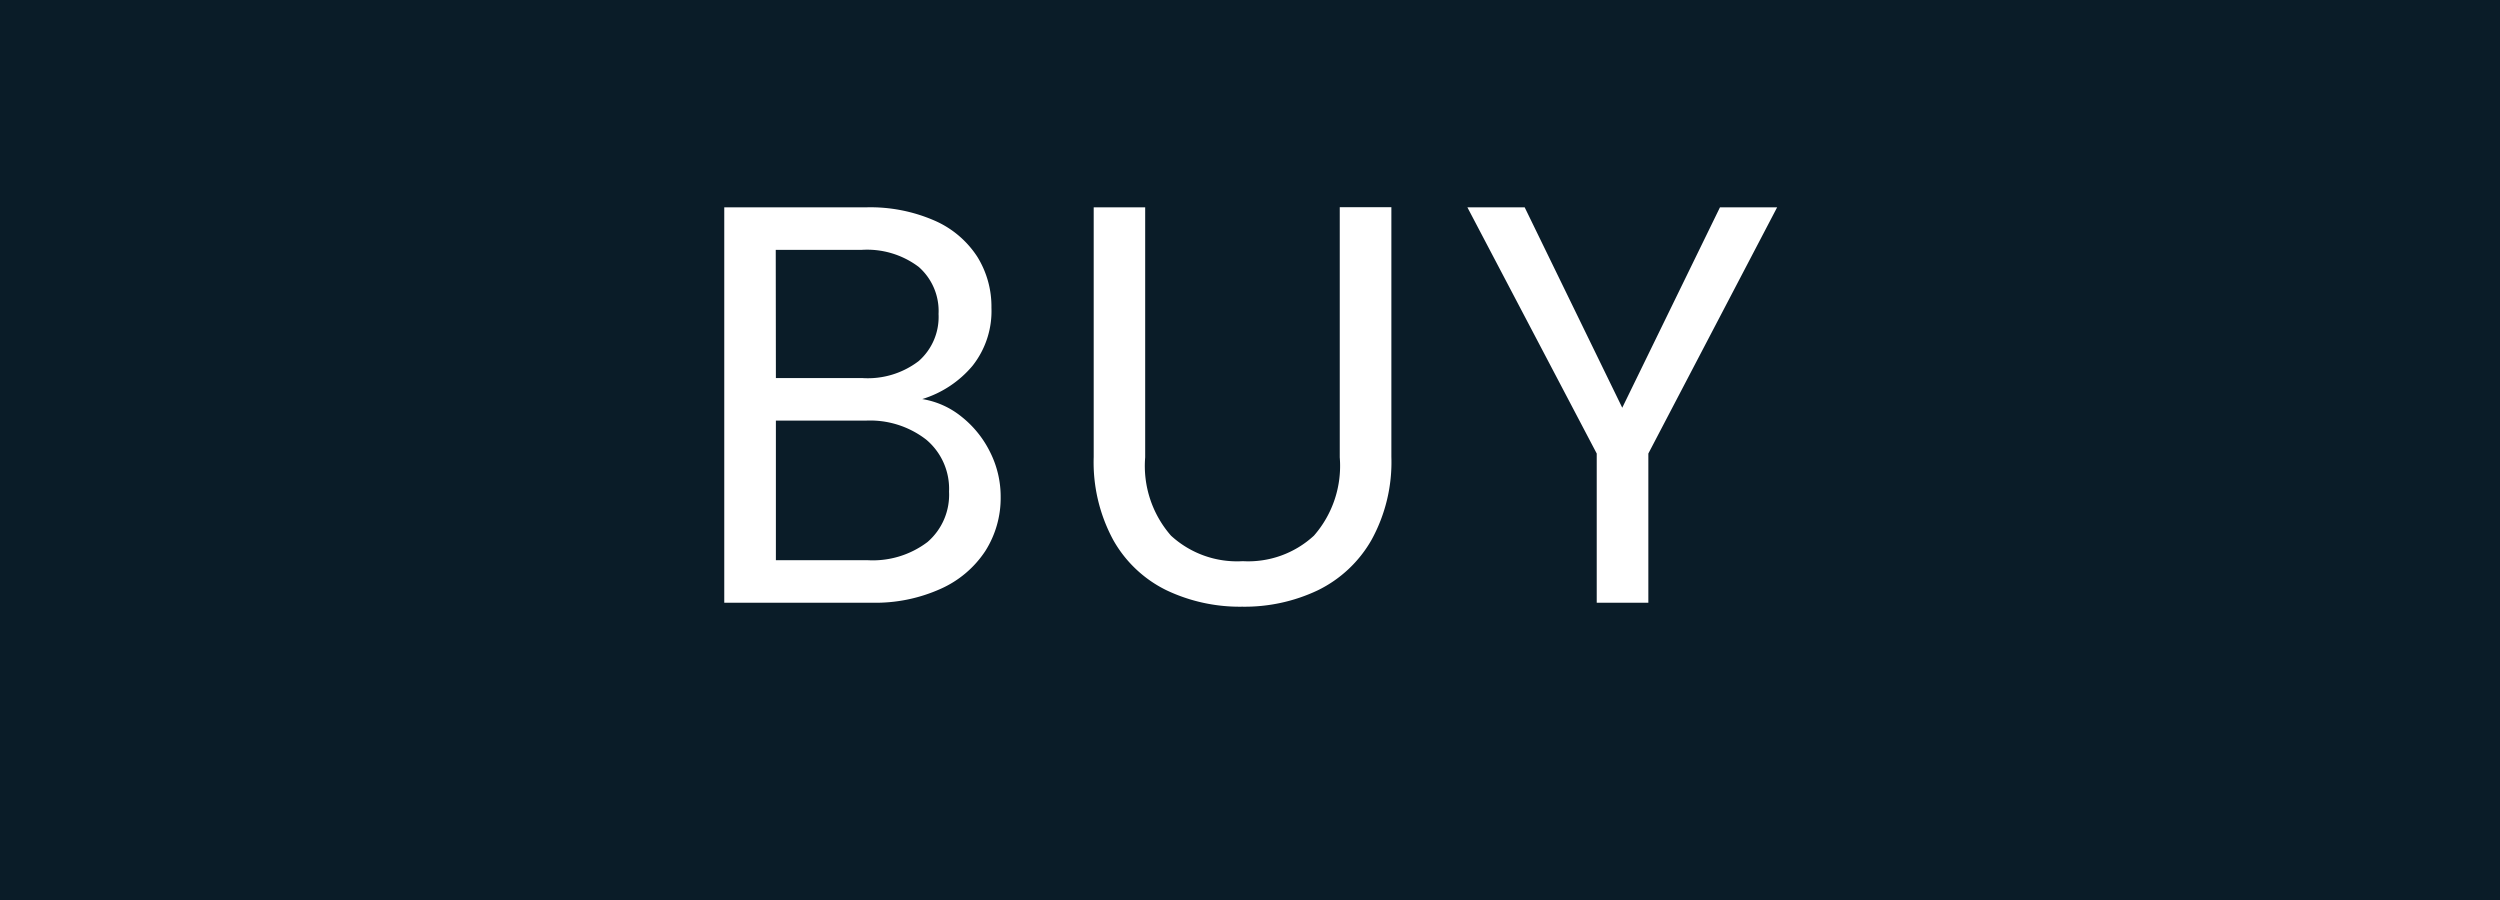 <svg id="btn" xmlns="http://www.w3.org/2000/svg" width="70.513" height="25.385" viewBox="0 0 70.513 25.385">
  <rect id="長方形_561" data-name="長方形 561" width="70.513" height="25.385" fill="#0a1c28"/>
  <path id="パス_899" data-name="パス 899" d="M-8.8-5.744a2.356,2.356,0,0,1,1.112.5,2.91,2.91,0,0,1,.8.992,2.788,2.788,0,0,1,.3,1.264,2.789,2.789,0,0,1-.432,1.528A2.935,2.935,0,0,1-8.28-.392,4.484,4.484,0,0,1-10.224,0h-4.16V-11.152h4a4.525,4.525,0,0,1,1.936.376,2.74,2.74,0,0,1,1.2,1.016,2.661,2.661,0,0,1,.4,1.44,2.487,2.487,0,0,1-.536,1.64A3,3,0,0,1-8.8-5.744Zm-4.128-.592h2.448A2.362,2.362,0,0,0-8.9-6.816a1.656,1.656,0,0,0,.56-1.328A1.656,1.656,0,0,0-8.9-9.472a2.416,2.416,0,0,0-1.616-.48h-2.416ZM-10.352-1.2a2.556,2.556,0,0,0,1.7-.512,1.761,1.761,0,0,0,.608-1.424A1.808,1.808,0,0,0-8.688-4.6,2.58,2.58,0,0,0-10.4-5.136h-2.528V-1.2Zm7.84-9.952V-4.1a2.986,2.986,0,0,0,.728,2.208,2.753,2.753,0,0,0,2.024.72,2.731,2.731,0,0,0,2.008-.72A2.986,2.986,0,0,0,2.976-4.1v-7.056H4.432v7.04a4.553,4.553,0,0,1-.56,2.344A3.515,3.515,0,0,1,2.36-.352,4.811,4.811,0,0,1,.224.112,4.811,4.811,0,0,1-1.912-.352a3.468,3.468,0,0,1-1.5-1.416,4.606,4.606,0,0,1-.552-2.344v-7.04Zm17.824,0L11.68-4.208V0H10.224V-4.208L6.576-11.152H8.192L10.944-5.5,13.7-11.152Z" transform="translate(34.812 17)" fill="#fff"/>
</svg>

